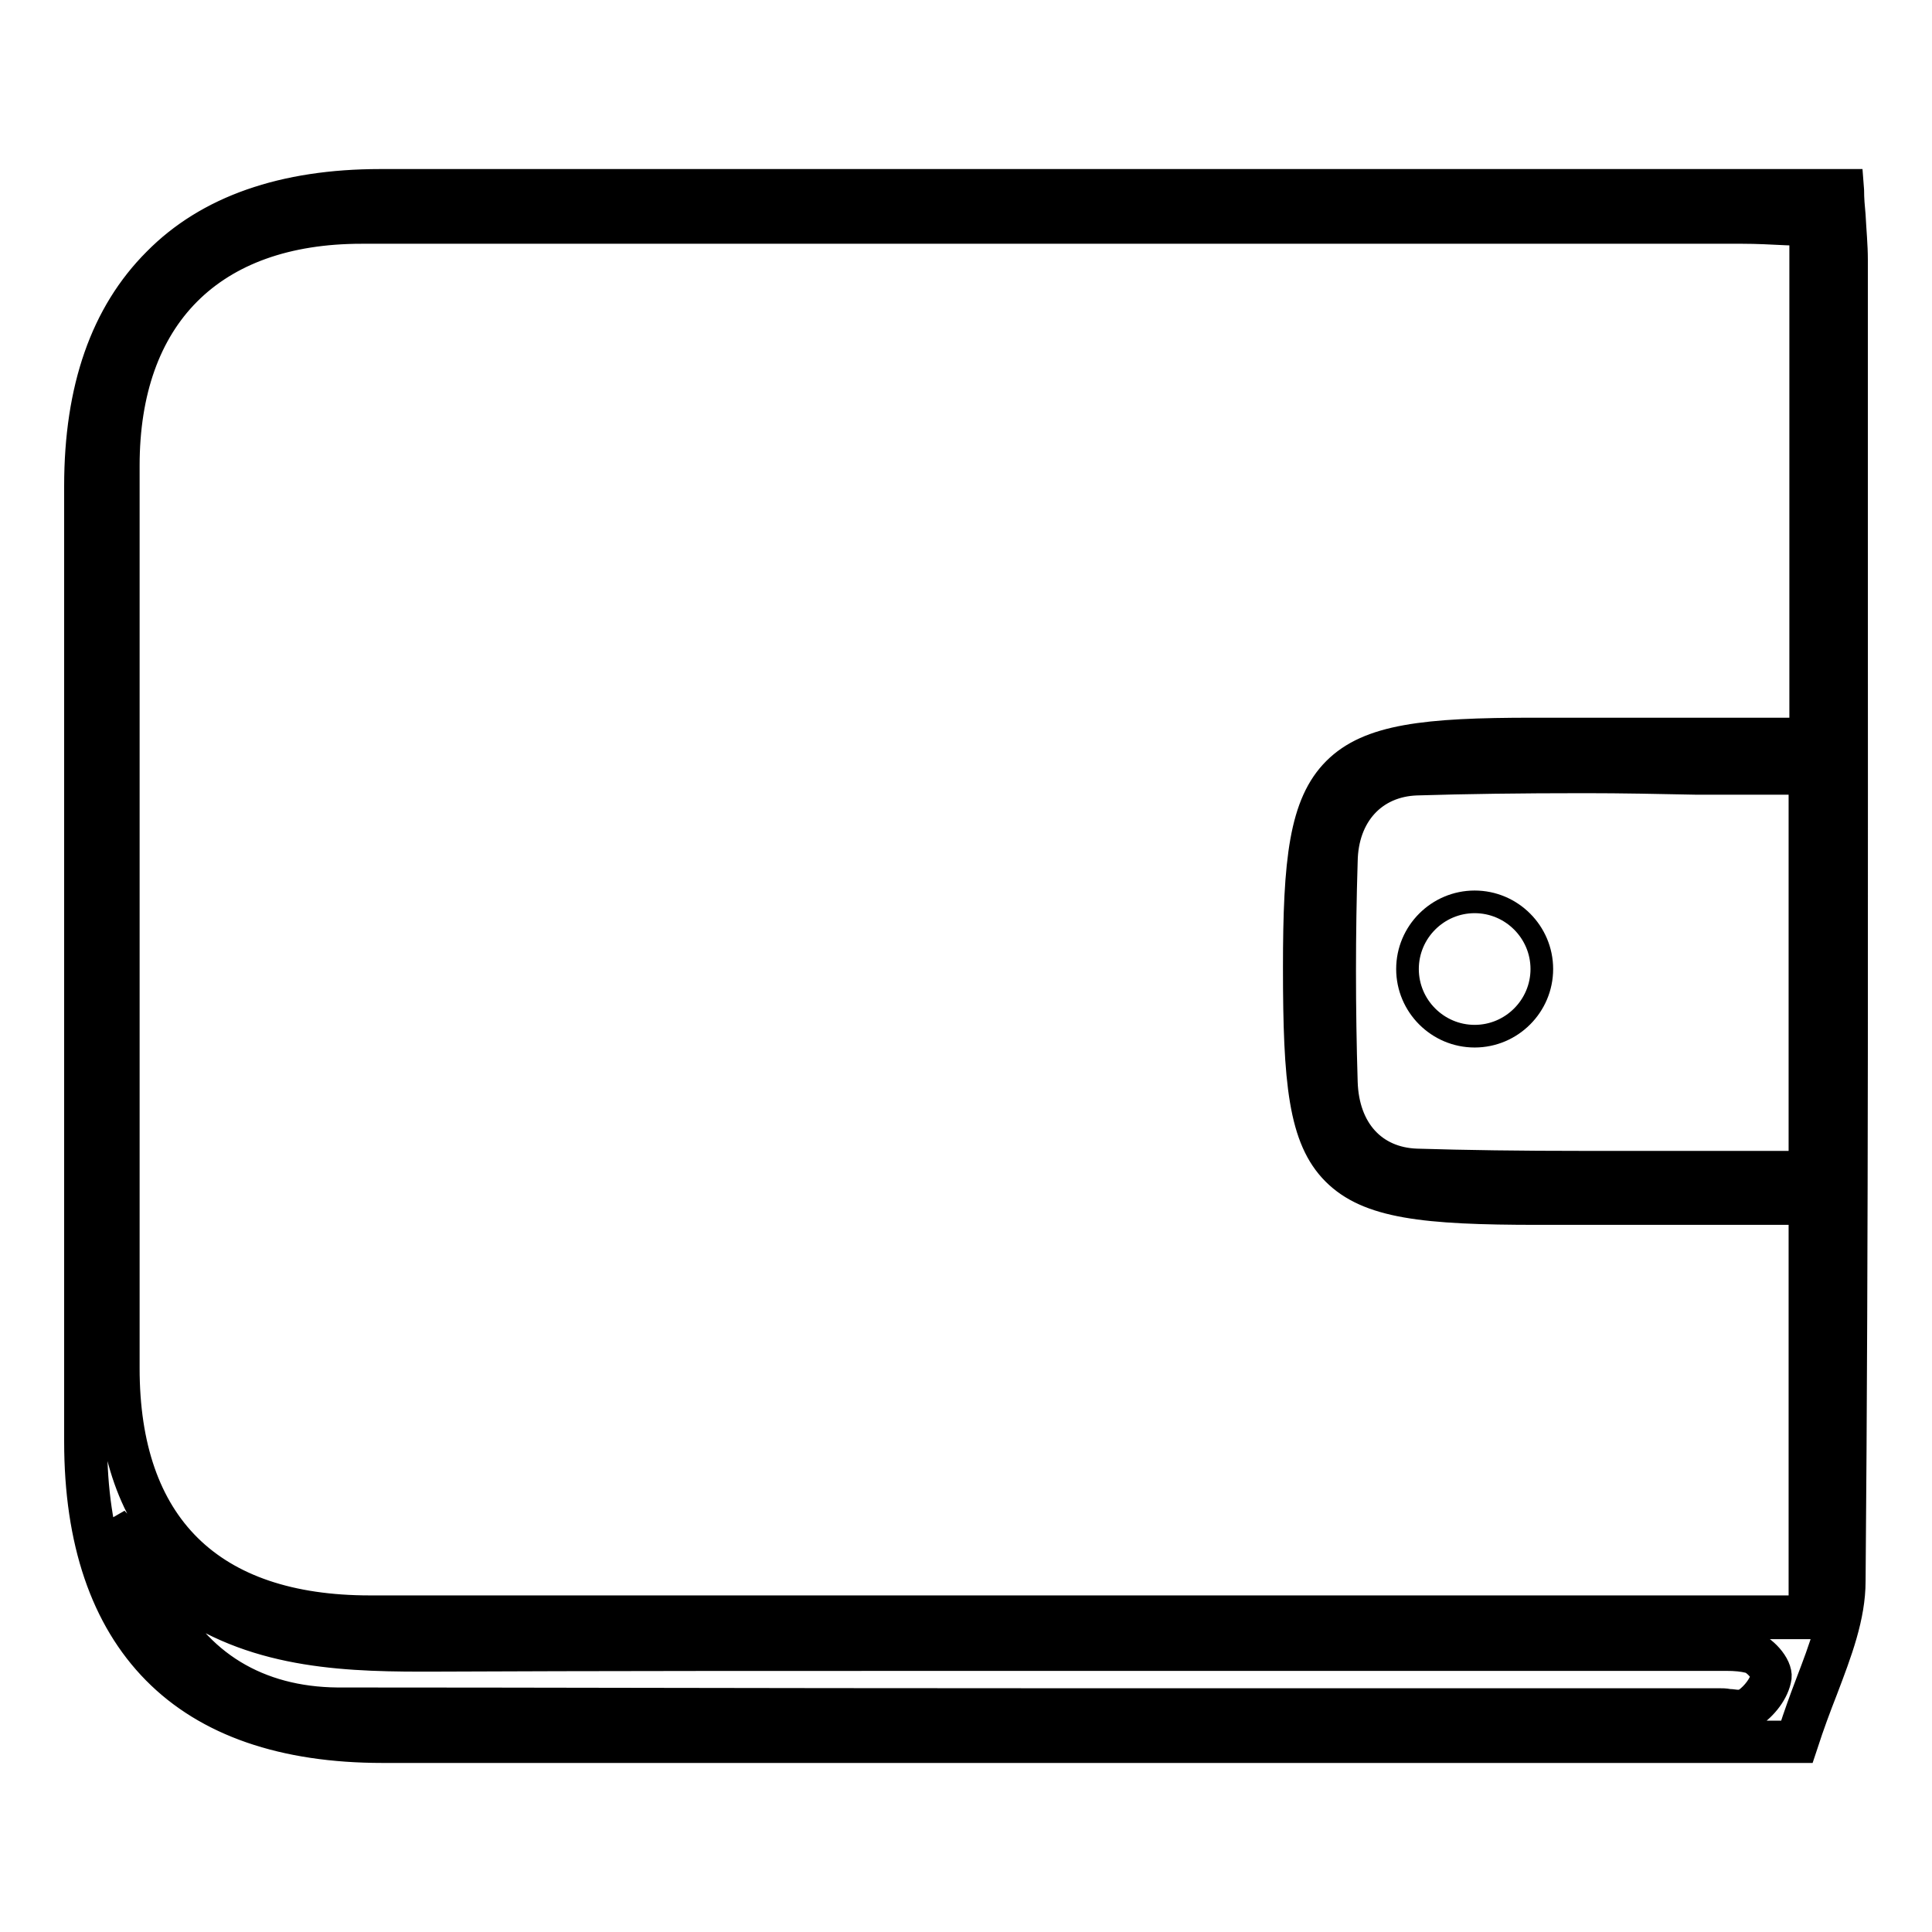 <?xml version="1.0" encoding="utf-8"?>
<!-- Svg Vector Icons : http://www.onlinewebfonts.com/icon -->
<!DOCTYPE svg PUBLIC "-//W3C//DTD SVG 1.1//EN" "http://www.w3.org/Graphics/SVG/1.1/DTD/svg11.dtd">
<svg version="1.1" xmlns="http://www.w3.org/2000/svg" xmlns:xlink="http://www.w3.org/1999/xlink" x="0px" y="0px" viewBox="0 0 256 256" enable-background="new 0 0 256 256" xml:space="preserve">
<g><g><path stroke-width="3" fill-opacity="0" stroke="#000000"  d="M238.1,230.7c-2.6,0-5.8,0-8.9,0c-59.5,0-119,0-178.6,0C25,230.7,11.3,217,11.3,191c0-42.2,0-84.4,0-126.6c0-25.3,13.8-39.2,39.1-39.2c61.5,0,123.1,0,184.6,0c2.8,0,5.7,0,9.1,0c0.2,3.5,0.5,6.3,0.5,9.1c0,58.4,0.2,116.7-0.3,175.1C244.3,216.2,240.5,223,238.1,230.7z M239.7,214.4c0-18.7,0-36.4,0-54.8c-12.4,0-24.2,0-36,0c-28.4,0-31-2.6-31-31.3c0-27.3,2.9-30.2,30.3-30.2c12.3,0,24.6,0,36.8,0c0-23.5,0-45.7,0-68.2c-3.4-0.1-6.2-0.4-9-0.4c-61,0-122,0-183,0c-20.2,0-32.2,12-32.2,32.2c0,39.9,0,79.8,0,119.6c0,21.4,11.7,33,33.3,33c60.4,0,120.8,0,181.2,0C233.2,214.4,236.3,214.4,239.7,214.4z M239.9,155.3c0-18.3,0-35.2,0-52.8c-17.7,0-35-0.4-52.2,0.2c-6.4,0.2-10.4,4.9-10.6,11.5c-0.3,9.8-0.3,19.6,0,29.4c0.2,6.6,4.2,11.3,10.6,11.5C204.9,155.6,222.1,155.3,239.9,155.3z M18.5,206.3c4,13,13.4,20.1,26.2,20.1c61,0.1,122,0,183,0c1.4,0,3.2,0.4,4.2-0.2c1.3-0.9,2.7-2.6,2.9-4.1c0.1-1-1.6-2.9-2.8-3.2c-2.2-0.6-4.6-0.3-6.9-0.3c-56.1,0-112.2-0.2-168.3,0.1C42.6,218.8,29.1,217.7,18.5,206.3z"/><path stroke-width="3" fill-opacity="0" stroke="#000000"  d="M127.2,232.1c-25.5,0-51,0-76.5,0c-13.2,0-23.4-3.5-30.3-10.5c-6.9-7-10.4-17.3-10.4-30.6c0-49.8,0-90,0-126.6c0-13,3.5-23,10.5-30c6.9-7,17-10.5,29.9-10.5c43.9,0,87.9,0,131.8,0c17.6,0,35.2,0,52.8,0h10.4l0.1,1.3c0,1.2,0.1,2.2,0.2,3.3c0.1,2,0.3,4,0.3,5.9c0,11.9,0,23.8,0,35.8c0,45.7,0.1,92.9-0.3,139.3c0,4.8-1.8,9.5-3.7,14.5c-0.9,2.3-1.8,4.7-2.6,7.2l-0.3,0.9h-9.8c-17,0-34,0-51,0C161.3,232.1,144.3,232.1,127.2,232.1z M129.4,26.6c-26.3,0-52.7,0-79,0c-24.3,0-37.7,13.5-37.7,37.9c0,36.6,0,76.8,0,126.6c0,25.1,13.1,38.4,38,38.4c42.5,0,85,0,127.5,0c17,0,34,0,51,0h7.9c0.7-2.2,1.5-4.4,2.3-6.5c1.8-4.7,3.5-9.2,3.5-13.6c0.4-46.4,0.3-93.7,0.3-139.3c0-11.9,0-23.8,0-35.8c0-1.8-0.1-3.6-0.2-5.7c0-0.7-0.1-1.3-0.1-2h-7.8c-17.6,0-35.2,0-52.8,0C164.6,26.6,147,26.6,129.4,26.6z M230.3,228c-0.5,0-0.9,0-1.4-0.1c-0.4,0-0.8-0.1-1.2-0.1c-14.5,0-29,0-43.6,0c-16.1,0-32.2,0-48.3,0c-36.6,0-64.8,0-91.2-0.1c-13.6,0-23.3-7.5-27.5-21l-1.7-5.5l3.9,4.2c10.3,11,23.5,11.9,36.2,11.9c0.4,0,0.7,0,1.1,0c22.3-0.1,46.7-0.1,76.8-0.1c15.9,0,32.1,0,47.7,0c14.6,0,29.2,0,43.8,0c0.6,0,1.1,0,1.7,0c0.6,0,1.2,0,1.8,0c1.5,0,2.6,0.1,3.7,0.4c1.6,0.4,4,2.8,3.8,4.7c-0.3,2.1-2,4.1-3.5,5.1C231.9,227.9,230.9,228,230.3,228z M227.7,225.2L227.7,225.2c0.5,0,0.9,0,1.4,0.1c0.4,0,0.8,0.1,1.2,0.1c0.6,0,0.9-0.1,0.9-0.2c1.1-0.8,2.1-2.1,2.3-3.2c-0.1-0.5-1.2-1.7-1.8-1.8c-0.8-0.2-1.7-0.3-3-0.3c-0.6,0-1.2,0-1.7,0c-0.6,0-1.2,0-1.8,0c-14.6,0-29.2,0-43.8,0c-15.6,0-31.8,0-47.7,0c-30.1,0-54.5,0-76.8,0.1c-0.4,0-0.8,0-1.1,0c-11.6,0-23.7-0.7-33.9-8.8c4.5,9,12.4,13.8,22.8,13.9c26.4,0,54.6,0.1,91.2,0.1c16.1,0,32.2,0,48.3,0C198.7,225.2,213.2,225.2,227.7,225.2z M126.1,215.7c-25.7,0-51.5,0-77.2,0c-22.3,0-34.6-12.2-34.6-34.3c0-46.5,0-84.5,0-119.6c0-21,12.6-33.6,33.6-33.6c23.5,0,48.2,0,75.6,0c37.2,0,74.9,0,107.3,0c1.9,0,3.9,0.1,5.9,0.2c1,0,2,0.1,3.2,0.2l1.3,0v70.8H203c-13.2,0-20.7,0.7-24.5,4.5c-3.8,3.8-4.5,11.2-4.5,24.4c0,14.2,0.7,21.6,4.5,25.5c3.8,3.8,11.1,4.5,25.2,4.5h37.4v57.4h-11c-17.3,0-34.6,0-52,0C160.8,215.7,143.5,215.7,126.1,215.7z M123.5,30.8c-27.4,0-52.2,0-75.6,0C28.2,30.8,17,42.1,17,61.7c0,35.1,0,73.2,0,119.6c0,20.7,11.1,31.6,32,31.6c43.1,0,86.2,0,129.2,0c17.3,0,34.6,0,52,0h8.3v-52.1h-34.7c-15.1,0-22.6-0.8-27.1-5.3c-4.5-4.5-5.2-12.1-5.2-27.3c0-14.2,0.8-21.8,5.3-26.3c4.5-4.5,12.1-5.3,26.3-5.3h35.5V31.1c-0.7,0-1.3-0.1-1.9-0.1c-2-0.1-3.9-0.2-5.8-0.2C198.4,30.8,160.7,30.8,123.5,30.8z M210,156.7c-8.7,0-15.8-0.1-22.3-0.3c-7-0.2-11.7-5.3-11.9-12.8c-0.3-9.9-0.3-19.8,0-29.4c0.2-7.4,5-12.6,11.9-12.8c6.5-0.2,13.6-0.3,22.4-0.3c4.9,0,9.9,0,14.7,0c4.9,0,10,0,15.1,0h1.3v55.5h-1.3c-5.1,0-10.2,0-15.1,0C219.9,156.7,214.9,156.7,210,156.7z M210,103.6c-8.7,0-15.8,0.1-22.3,0.3c-5.5,0.2-9.2,4.2-9.3,10.2c-0.3,9.6-0.3,19.5,0,29.3c0.2,6.2,3.8,10.1,9.3,10.3c6.5,0.2,13.6,0.3,22.3,0.3c4.9,0,9.9,0,14.7,0c4.5,0,9.1,0,13.8,0v-50.2c-4.6,0-9.3,0-13.8,0C219.9,103.7,214.9,103.6,210,103.6z"/><path stroke-width="3" fill-opacity="0" stroke="#000000"  d="M186.5,128.4c0,4.9,4,8.9,8.9,8.9c4.9,0,8.9-4,8.9-8.9l0,0c0-4.9-4-8.9-8.9-8.9C190.5,119.5,186.5,123.5,186.5,128.4z"/></g></g>
</svg>